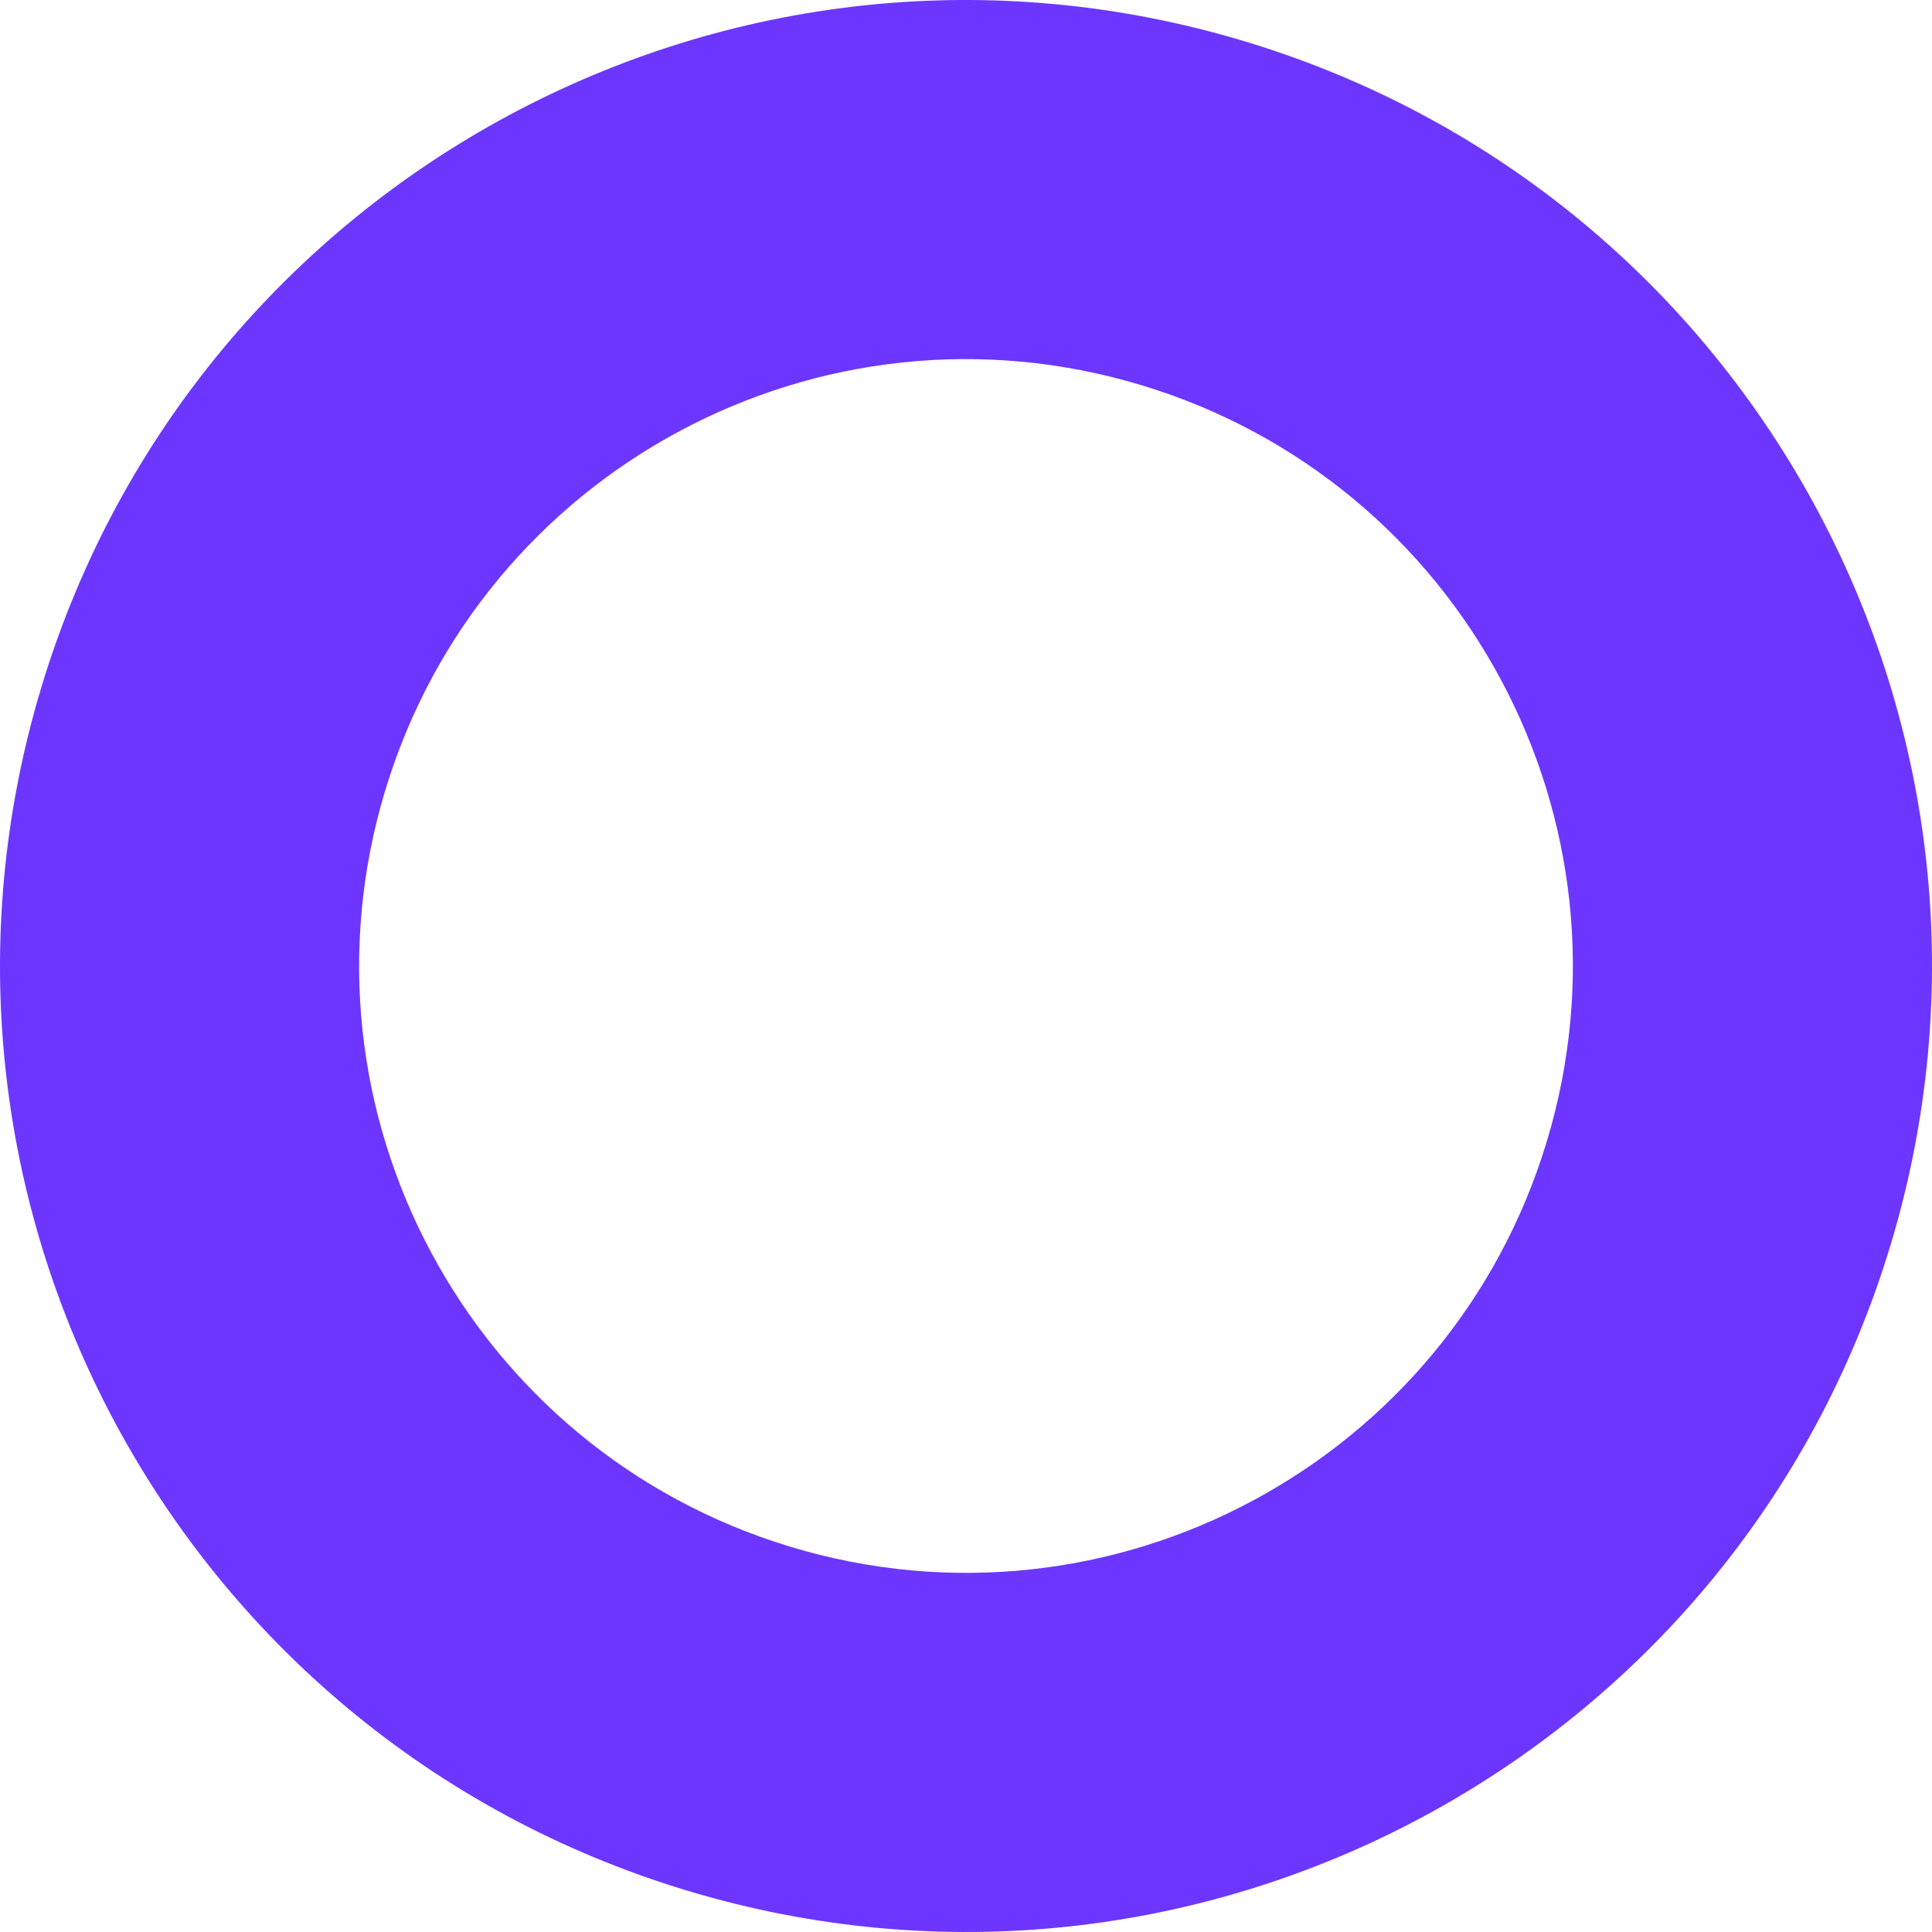 <?xml version="1.0" encoding="UTF-8"?> <svg xmlns="http://www.w3.org/2000/svg" width="321" height="321" viewBox="0 0 321 321" fill="none"> <path fill-rule="evenodd" clip-rule="evenodd" d="M257.001 189.65C273.1 136.354 242.947 80.098 189.651 63.998C136.355 47.899 80.098 78.052 63.999 131.348C47.899 184.644 78.053 240.901 131.349 257C184.645 273.1 240.901 242.946 257.001 189.65ZM314.102 206.899C339.728 122.067 291.732 32.523 206.9 6.897C122.068 -18.729 32.524 29.267 6.898 114.099C-18.728 198.932 29.268 288.476 114.1 314.102C198.932 339.727 288.476 291.731 314.102 206.899Z" fill="#6C36FE"></path> </svg> 